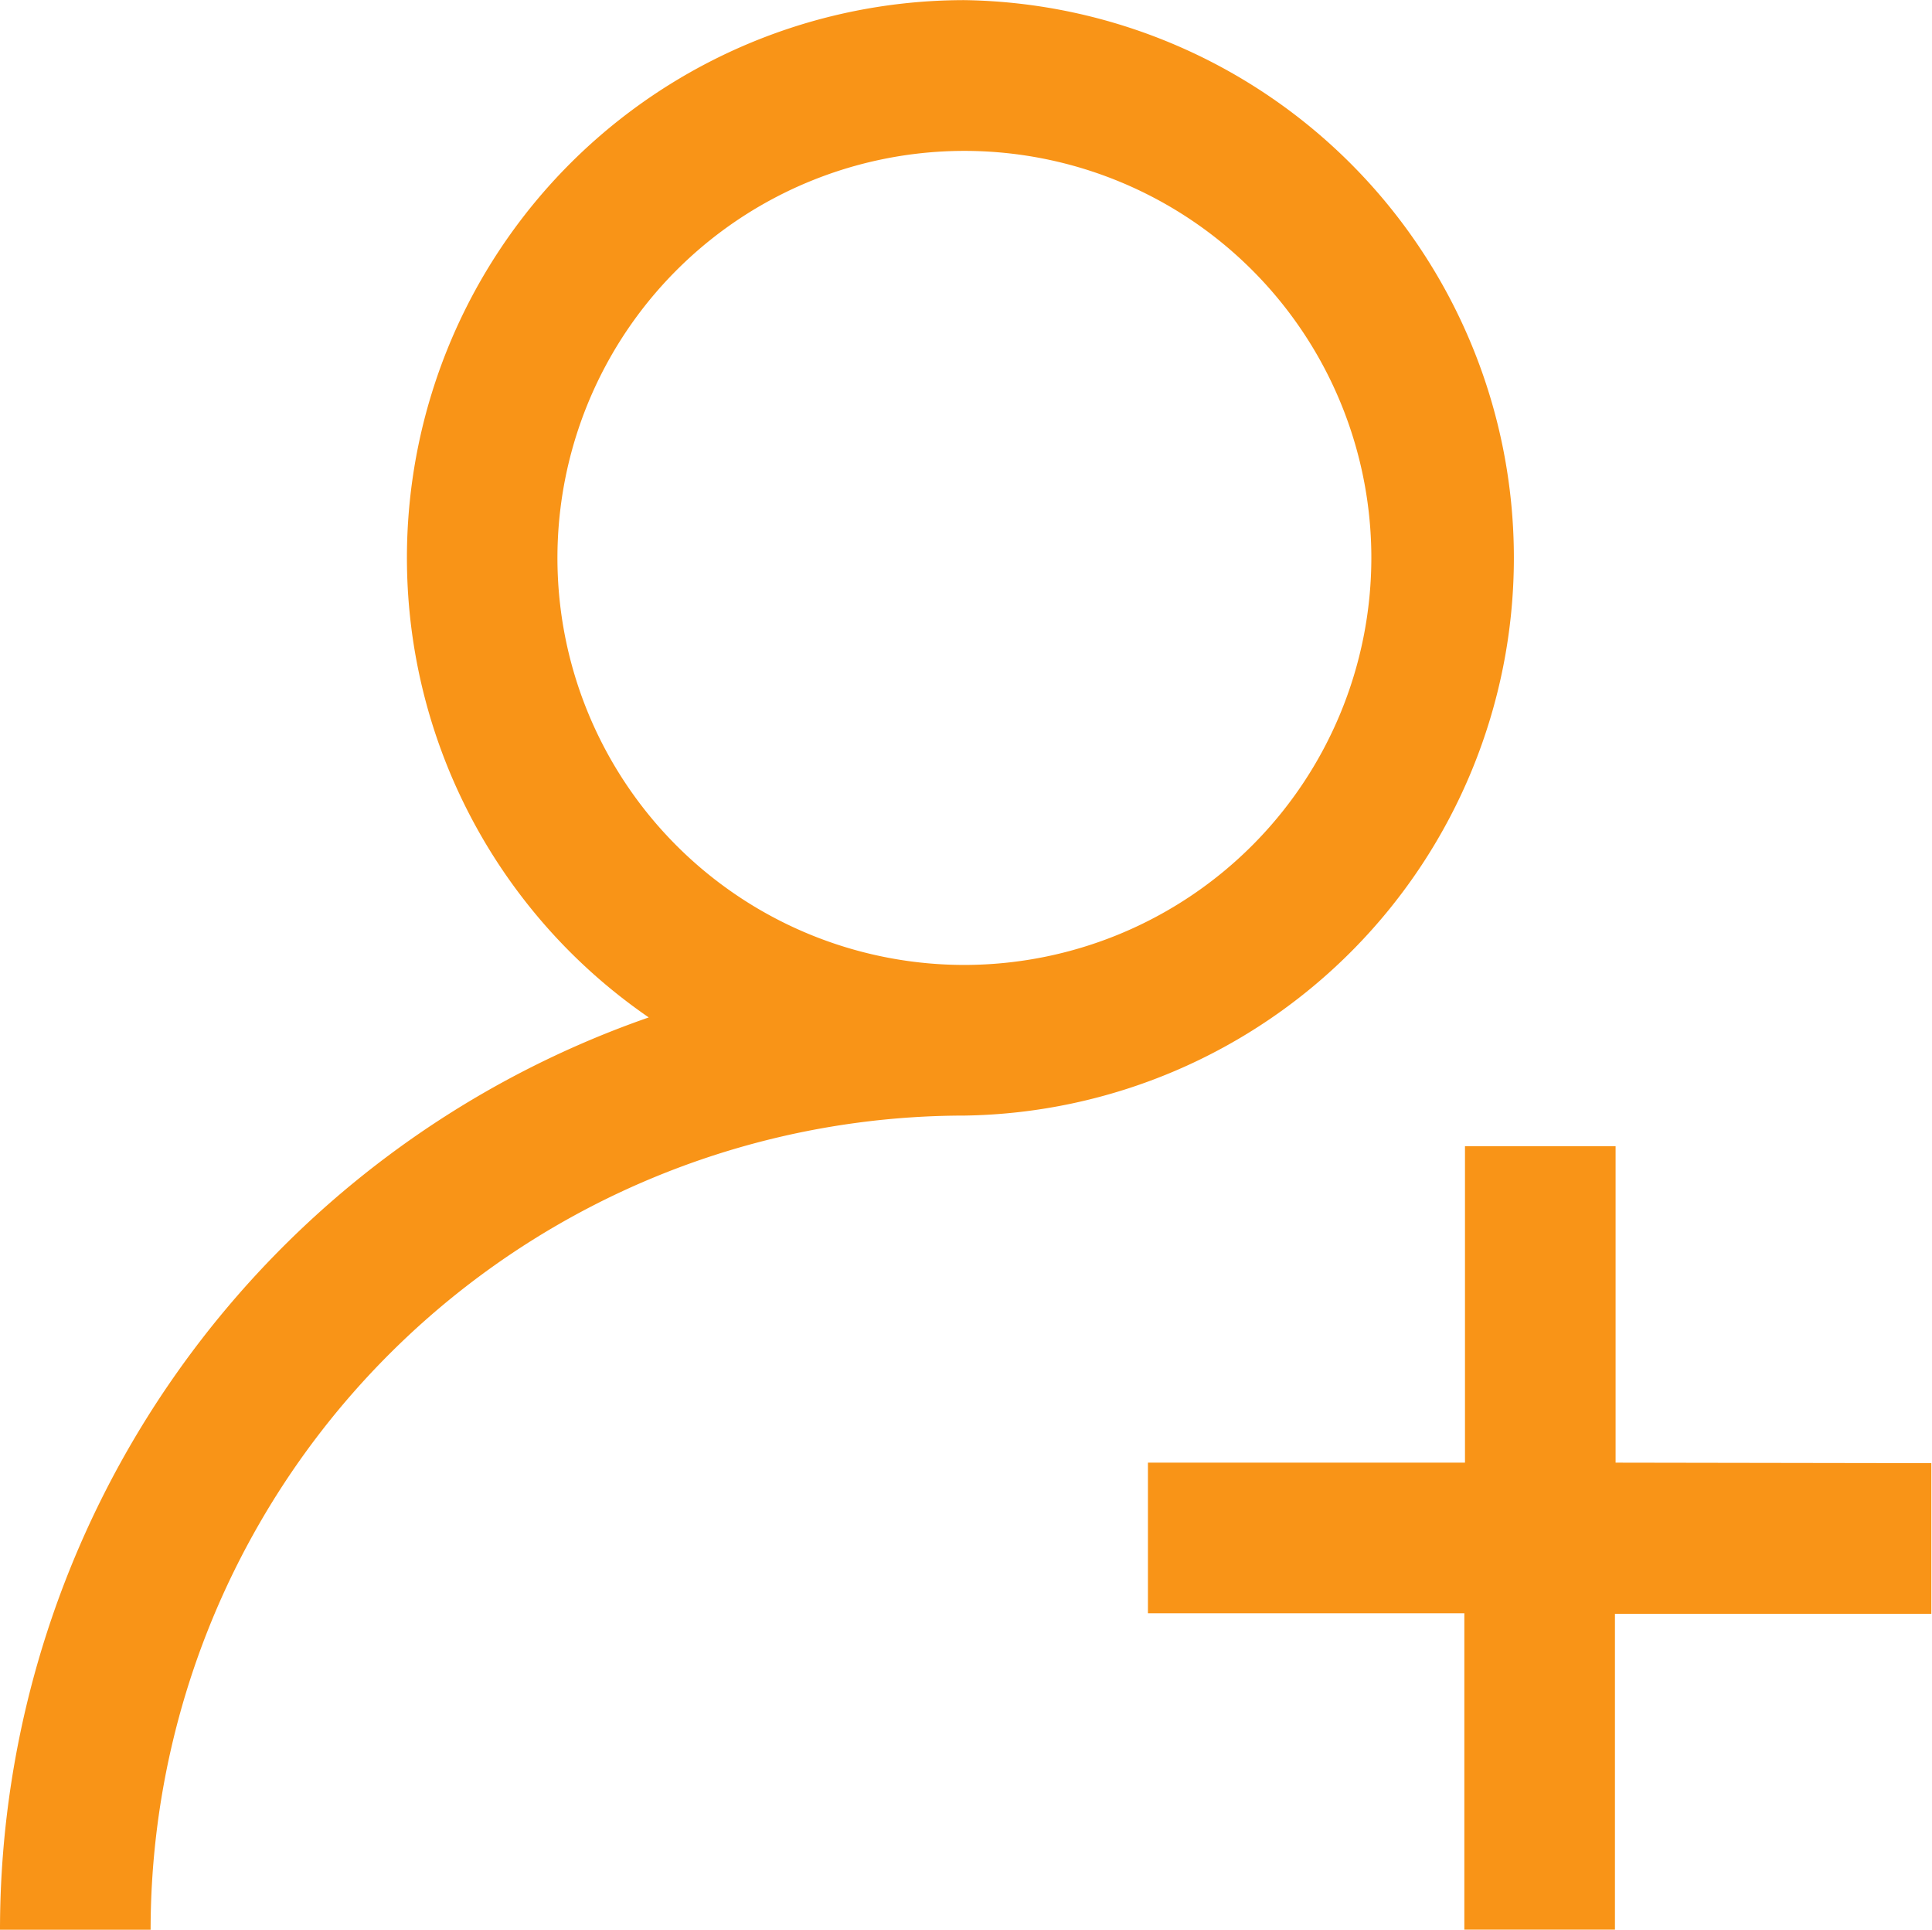 <svg xmlns="http://www.w3.org/2000/svg" width="15.021" height="15" viewBox="0 0 15.021 15">
  <g id="new_user" transform="translate(0 -0.499)">
    <g id="Group_2649" data-name="Group 2649" transform="translate(0 0.499)">
      <g id="Group_2648" data-name="Group 2648" transform="translate(0 0)">
        <path id="Path_3139" data-name="Path 3139" d="M7.5.5A4.335,4.335,0,0,0,5.044,8.408,7.511,7.511,0,0,0,0,15.5H1.171A6.333,6.333,0,0,1,7.5,9.171,4.336,4.336,0,0,0,7.5.5ZM7.5,8a3.164,3.164,0,1,1,3.162-3.164A3.167,3.167,0,0,1,7.5,8Z" transform="translate(0 -0.499)" fill="#F99417"/>
      </g>
    </g>
    <g id="Group_2651" data-name="Group 2651" transform="translate(8.93 9.409)">
      <g id="Group_2650" data-name="Group 2650">
        <path id="Path_3140" data-name="Path 3140" d="M308.036,306.366v-2.46h-1.171v2.46H304.4v1.171h2.46V310h1.171v-2.459h2.46v-1.171Z" transform="translate(-304.405 -303.906)" fill="#F99417"/>
      </g>
    </g>
  </g>
</svg>
